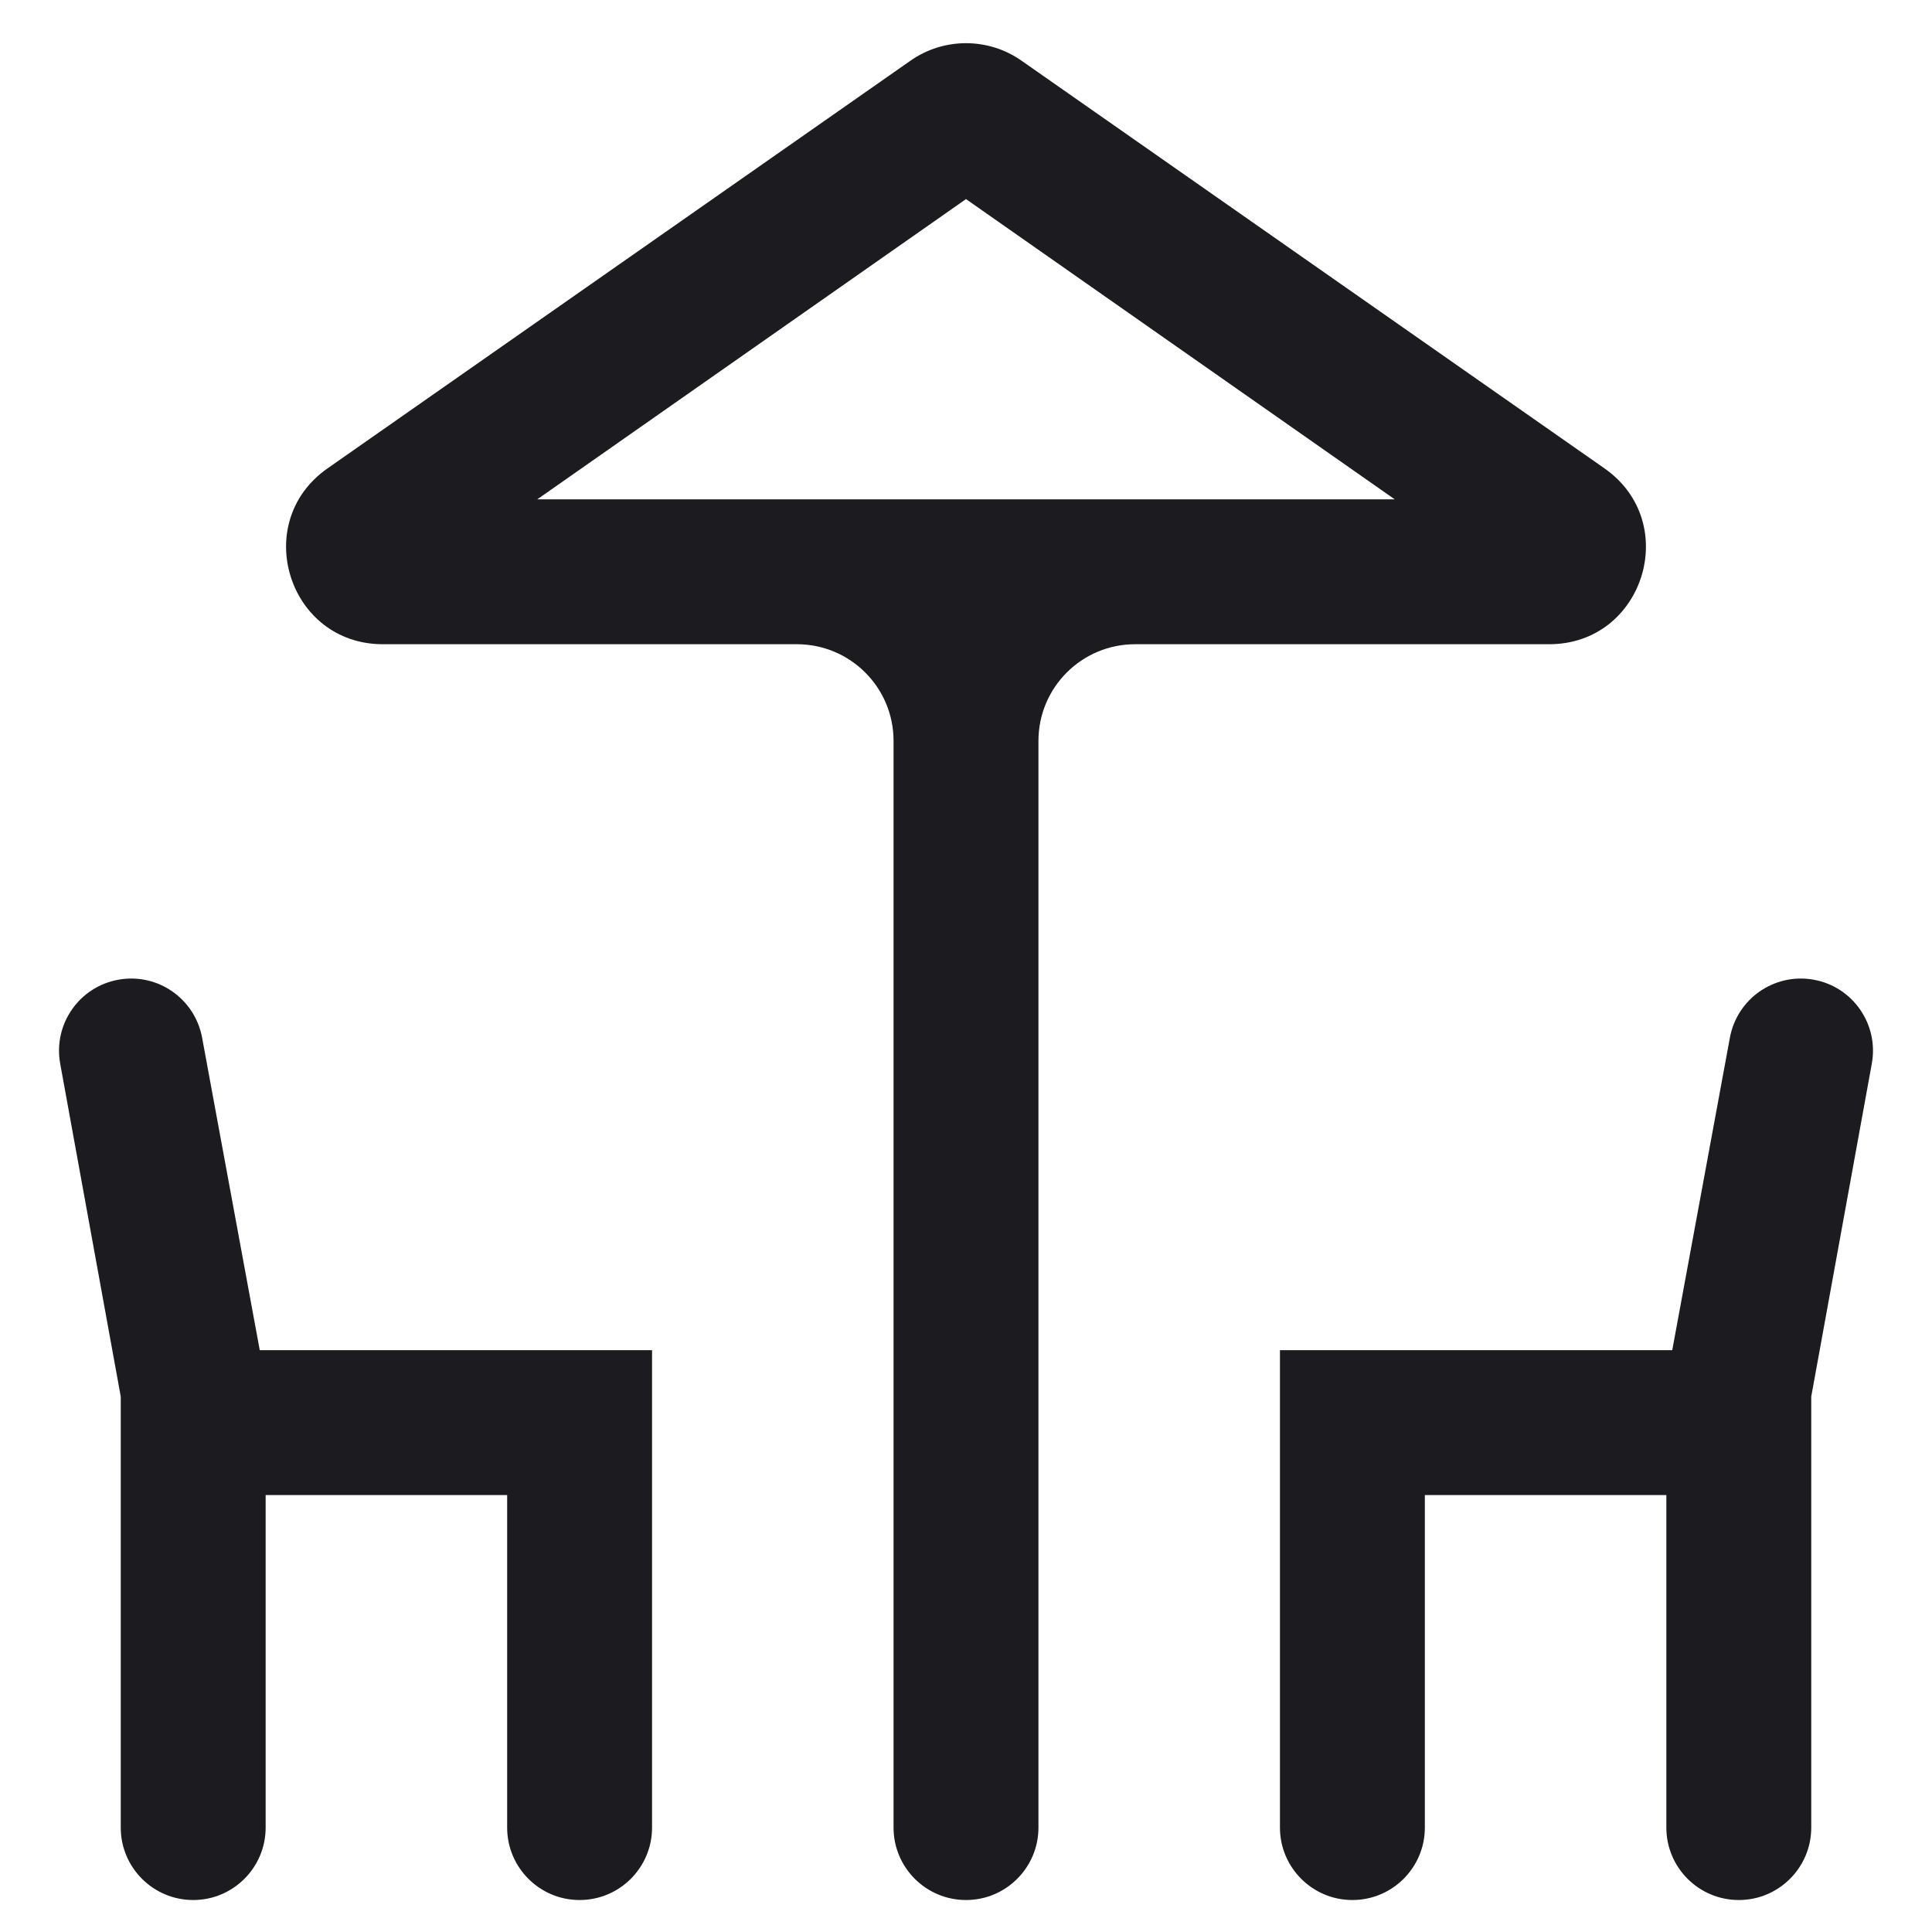 <svg width="20" height="20" viewBox="0 0 20 20" fill="none" xmlns="http://www.w3.org/2000/svg">
<path d="M10 19.669C9.586 19.669 9.25 19.333 9.25 18.919V7.669C9.25 7.117 8.802 6.669 8.25 6.669H3.963C2.985 6.669 2.589 5.41 3.39 4.849L9.427 0.627C9.771 0.387 10.229 0.387 10.573 0.627L16.61 4.849C17.411 5.41 17.015 6.669 16.037 6.669H11.75C11.198 6.669 10.75 7.117 10.75 7.669V18.919C10.75 19.333 10.414 19.669 10 19.669ZM2 19.669C1.586 19.669 1.25 19.333 1.25 18.919V14.457L0.623 11.01C0.549 10.602 0.822 10.211 1.231 10.141C1.634 10.071 2.017 10.339 2.092 10.741L2.689 13.977H6.75V18.919C6.75 19.333 6.414 19.669 6 19.669C5.586 19.669 5.25 19.333 5.25 18.919V15.477H2.75V18.919C2.75 19.333 2.414 19.669 2 19.669ZM14 19.669C13.586 19.669 13.25 19.333 13.25 18.919V13.977H17.311L17.908 10.741C17.983 10.339 18.366 10.071 18.77 10.141C19.178 10.211 19.451 10.602 19.377 11.01L18.75 14.457V18.919C18.75 19.333 18.414 19.669 18 19.669C17.586 19.669 17.25 19.333 17.25 18.919V15.477H14.75V18.919C14.75 19.333 14.414 19.669 14 19.669ZM5.562 5.169H14.438L10 2.061L5.562 5.169Z" fill="#1C1B1F"/>
</svg>
